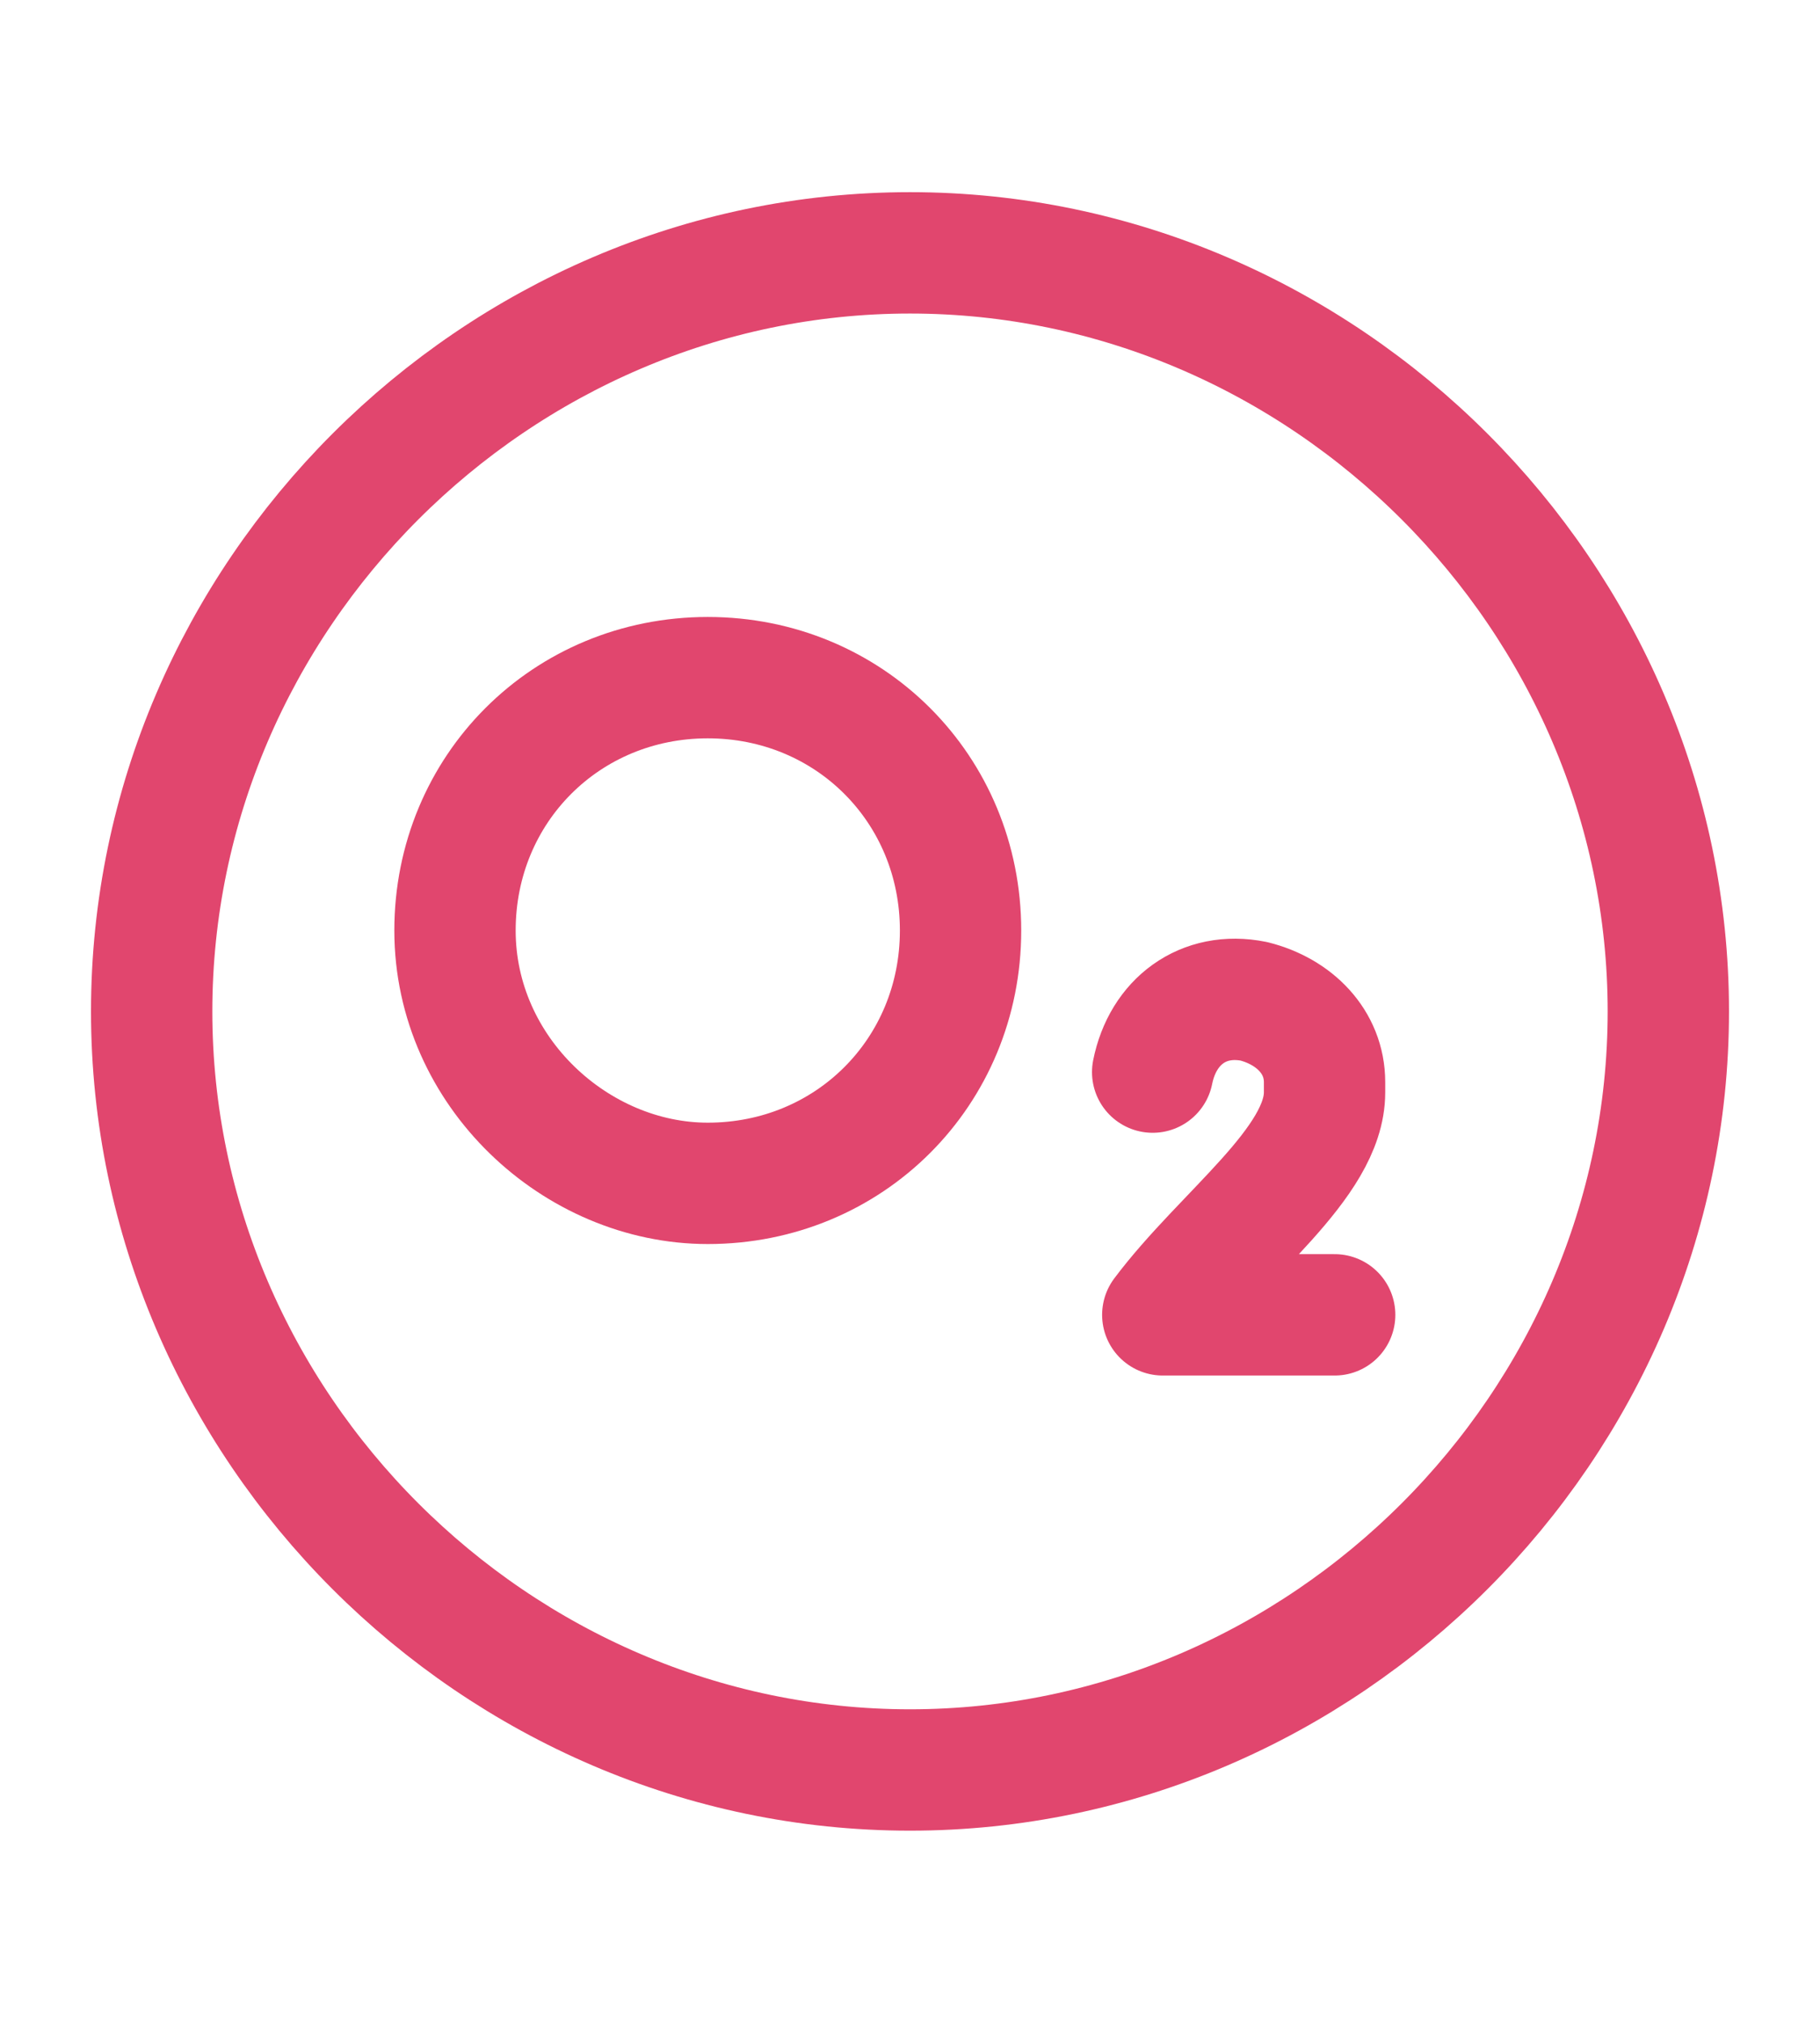 <svg enable-background="new 0 0 18 20" viewBox="0 0 18 20" xmlns="http://www.w3.org/2000/svg" xmlns:xlink="http://www.w3.org/1999/xlink"><clipPath id="a"><path d="m0 1h18v18h-18z"/></clipPath><g clip-path="url(#a)" fill="none" stroke="#e1466e" stroke-width="1.2"><path d="m9 17.5c4.1 0 7.5-3.4 7.5-7.5s-3.4-7.5-7.5-7.5c-4.1 0-7.5 3.4-7.5 7.5s3.4 7.5 7.5 7.5z" stroke-miterlimit="10"/><path d="m7 11.7c1.4 0 2.5-1.1 2.5-2.5s-1.1-2.5-2.5-2.5-2.5 1.1-2.5 2.5 1.2 2.5 2.5 2.5z" stroke-miterlimit="10"/><path d="m11.4 10.6c.1-.5.5-.8 1-.7.4.1.7.4.7.8v.1c0 .7-1 1.4-1.6 2.2h1.7" stroke-linecap="round" stroke-linejoin="round"/></g></svg>